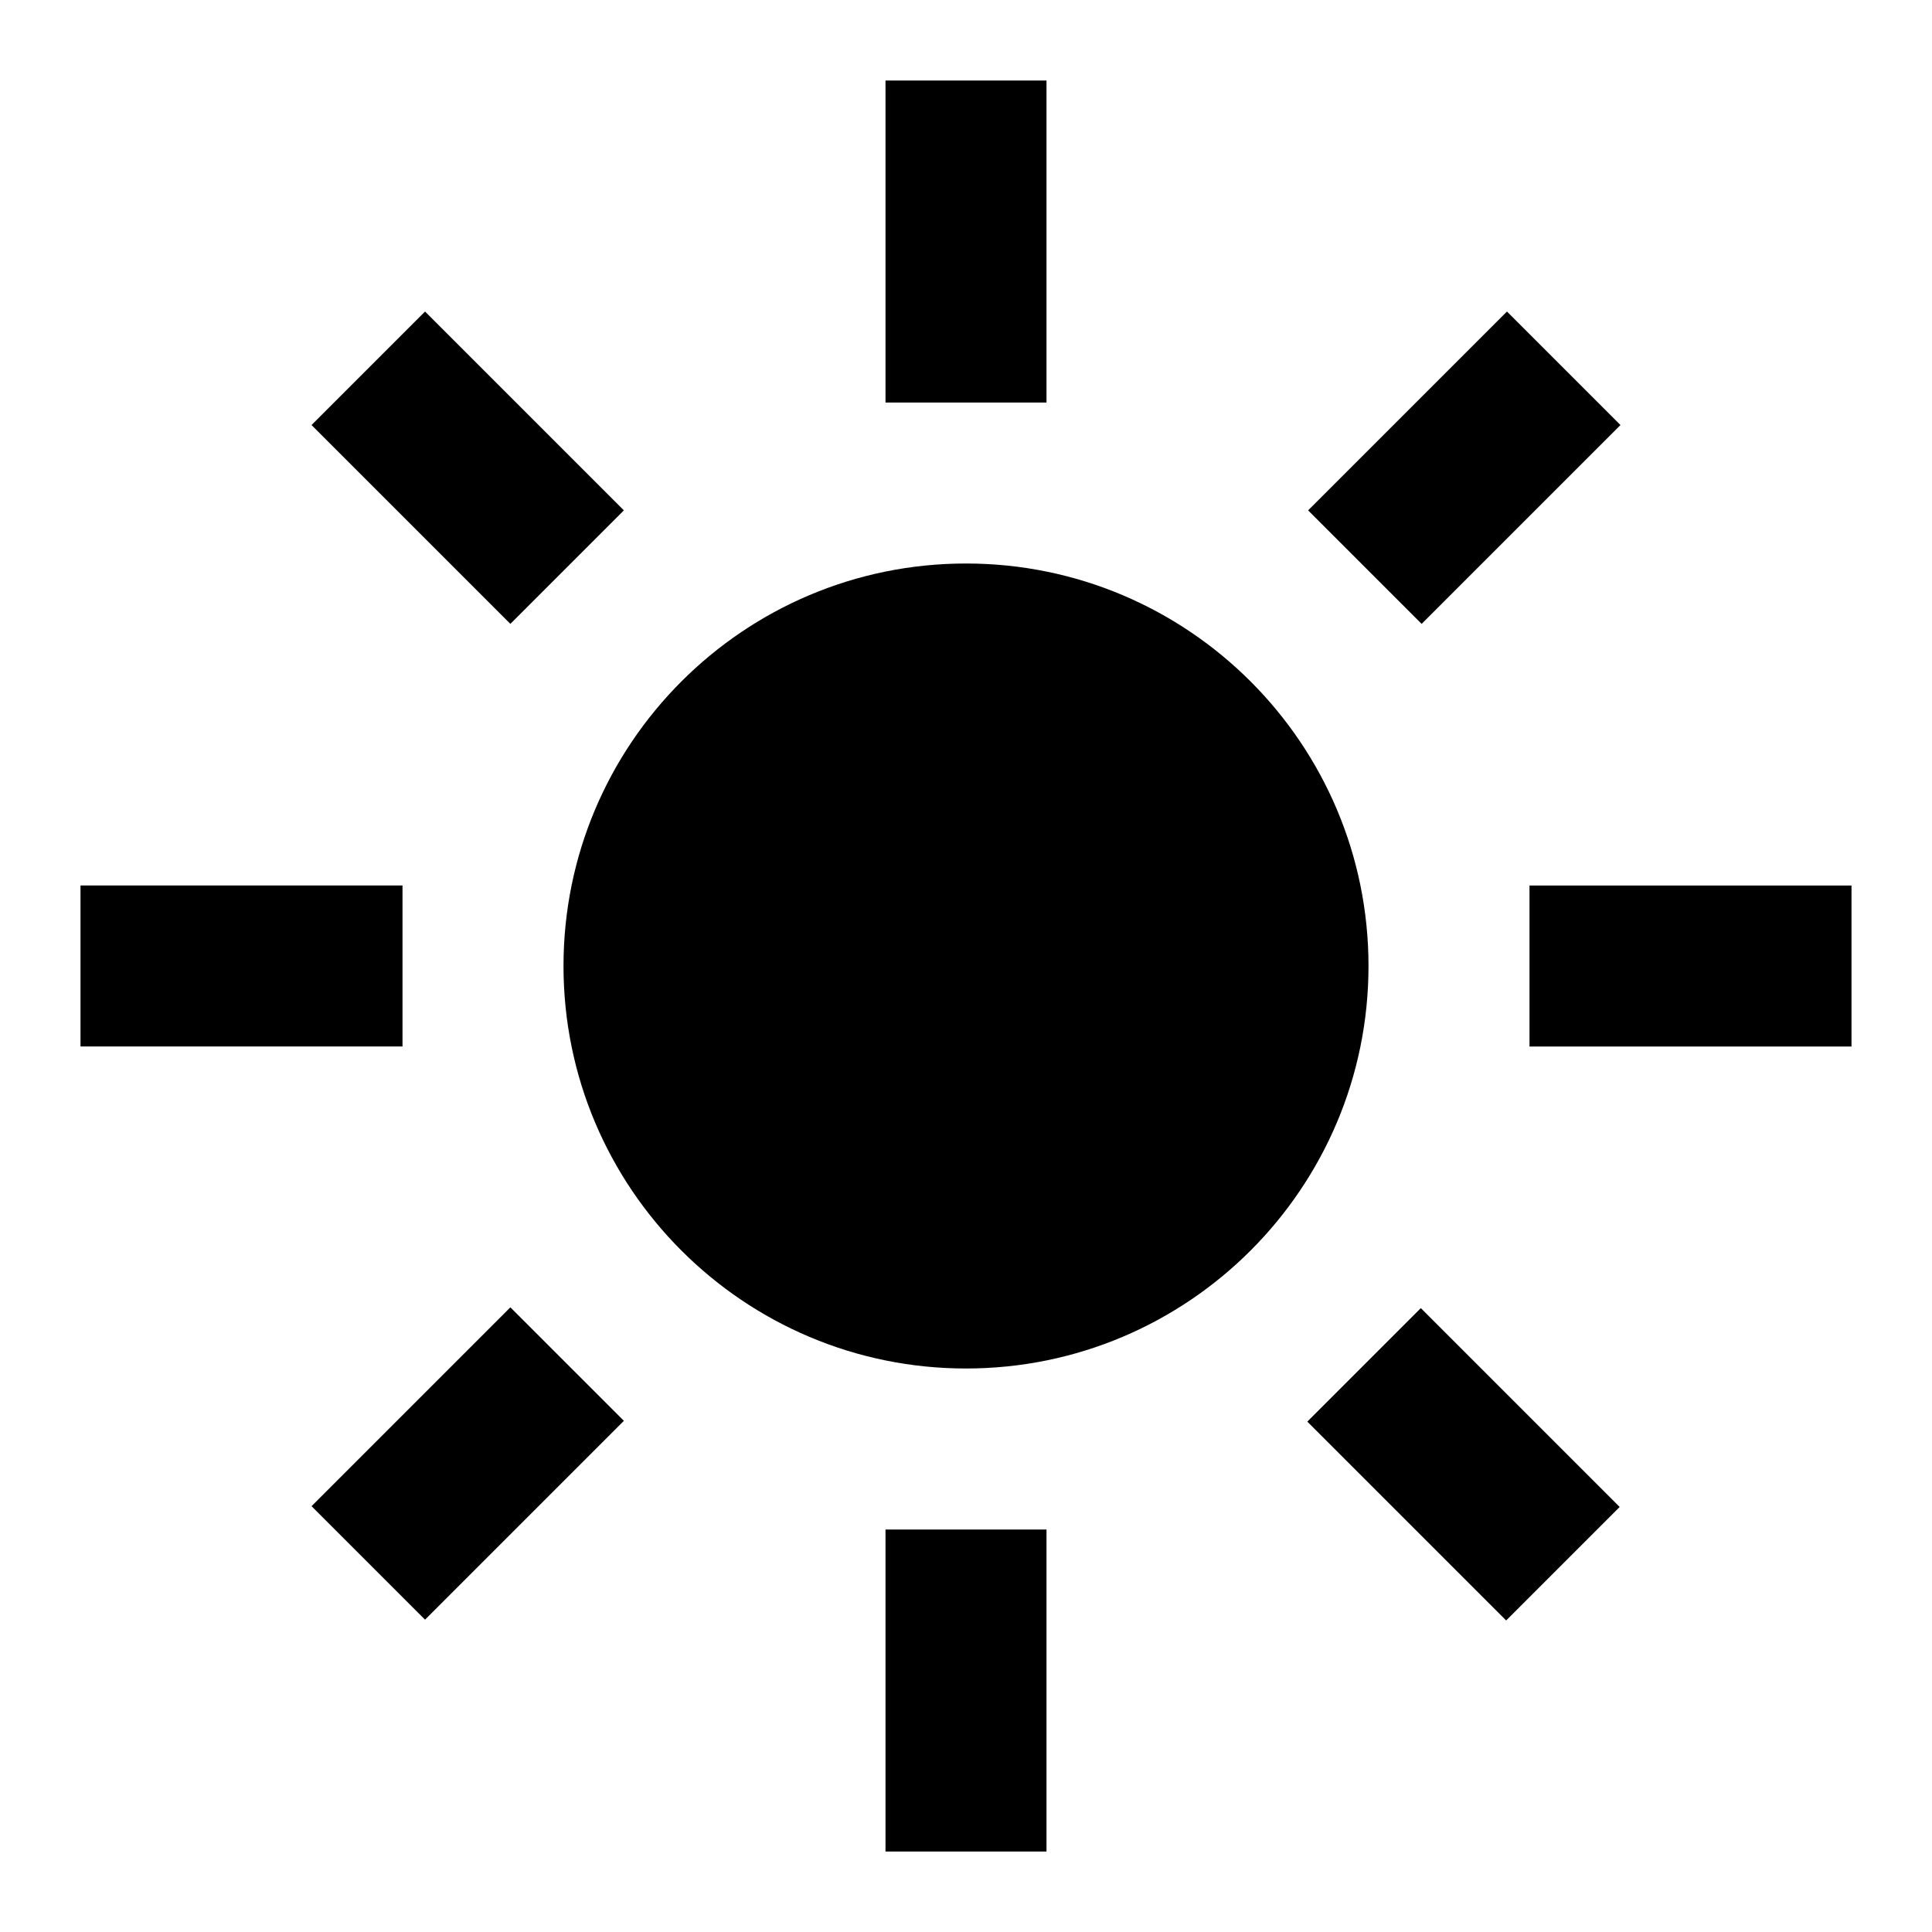 <svg xmlns="http://www.w3.org/2000/svg" width="24" height="24" viewBox="0 0 24 24"><path d="M12 7c-2.76 0-5 2.24-5 5s2.24 5 5 5s5-2.24 5-5s-2.24-5-5-5zm-1-6v4h2V1h-2zm0 18v4h2v-4h-2zm12-8h-4v2h4v-2zM5 11H1v2h4v-2zm11.24 6.66l2.47 2.47l1.41-1.41l-2.47-2.47l-1.41 1.41zM3.87 5.28l2.47 2.47l1.41-1.41l-2.47-2.47l-1.41 1.41zm2.47 10.96l-2.47 2.47l1.41 1.41l2.47-2.47l-1.41-1.41zM18.72 3.87l-2.47 2.47l1.41 1.41l2.47-2.47l-1.41-1.41z"/></svg>